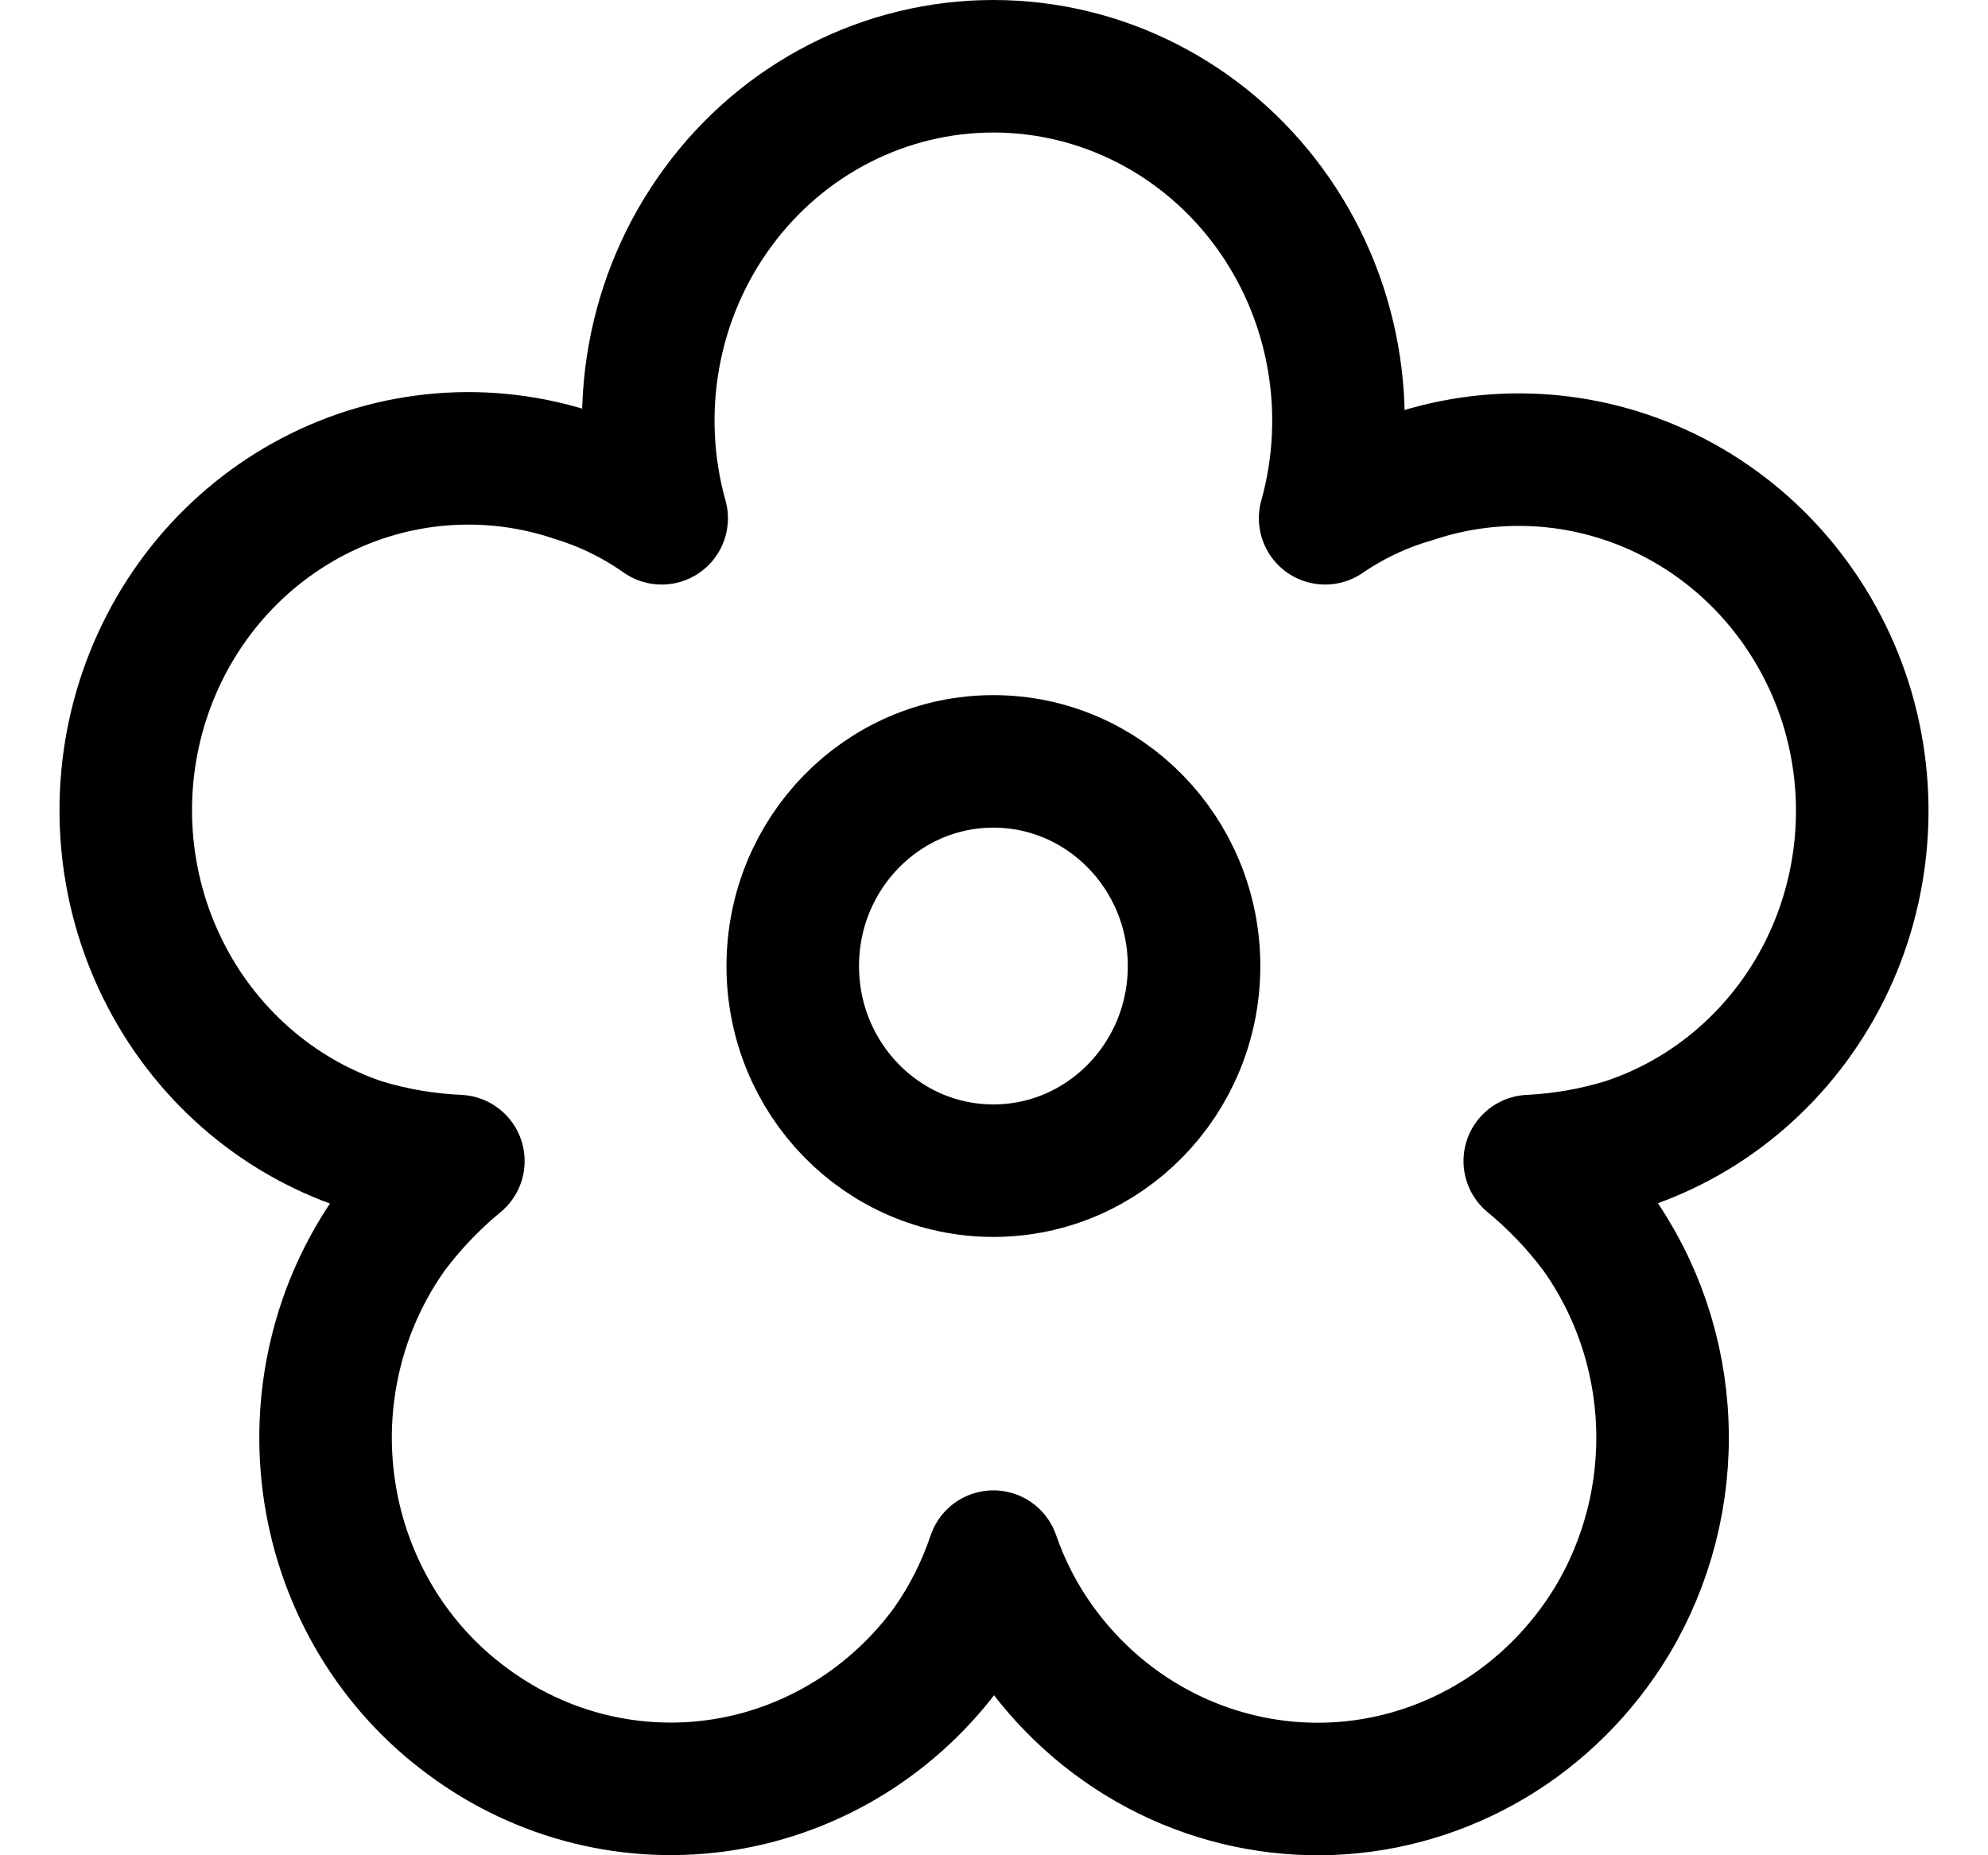 <svg xmlns="http://www.w3.org/2000/svg" fill="none" viewBox="0 0 30 28" height="28" width="30">
<path stroke-linejoin="round" stroke-linecap="round" stroke-width="2" stroke="black" d="M14.991 17.668C16.662 17.668 18.019 16.286 18.019 14.58C18.019 12.874 16.662 11.491 14.991 11.491C13.319 11.491 11.963 12.874 11.963 14.58C11.963 16.286 13.319 17.668 14.991 17.668Z"></path>
<path stroke-linejoin="round" stroke-linecap="round" stroke-width="2" stroke="black" d="M27.849 10.6C27.419 9.259 26.49 8.148 25.264 7.511C24.037 6.874 22.615 6.762 21.309 7.201C20.843 7.336 20.4 7.546 19.997 7.822C20.219 7.026 20.258 6.188 20.111 5.374C19.965 4.559 19.635 3.791 19.15 3.13C18.665 2.468 18.036 1.931 17.315 1.562C16.593 1.192 15.797 1 14.991 1C14.184 1 13.389 1.192 12.667 1.562C11.945 1.931 11.317 2.468 10.832 3.13C10.346 3.791 10.017 4.559 9.87 5.374C9.723 6.188 9.762 7.026 9.985 7.822C9.583 7.539 9.14 7.322 8.673 7.18C8.027 6.963 7.347 6.88 6.67 6.933C5.993 6.987 5.333 7.177 4.727 7.493C4.122 7.809 3.583 8.244 3.141 8.773C2.7 9.303 2.364 9.916 2.153 10.579C1.942 11.242 1.861 11.941 1.913 12.636C1.965 13.331 2.15 14.009 2.458 14.631C2.765 15.253 3.189 15.806 3.705 16.26C4.22 16.713 4.818 17.058 5.463 17.274C5.936 17.418 6.424 17.501 6.917 17.523C6.54 17.833 6.202 18.188 5.907 18.58C5.506 19.142 5.216 19.78 5.057 20.458C4.897 21.136 4.87 21.839 4.977 22.527C5.084 23.216 5.323 23.875 5.68 24.468C6.037 25.061 6.506 25.575 7.058 25.98C8.174 26.809 9.563 27.151 10.924 26.934C12.284 26.716 13.506 25.957 14.325 24.82C14.608 24.413 14.832 23.966 14.991 23.493C15.156 23.97 15.385 24.412 15.677 24.82C16.184 25.525 16.851 26.092 17.62 26.471C18.39 26.85 19.238 27.03 20.091 26.996C20.944 26.961 21.775 26.712 22.513 26.272C23.25 25.831 23.872 25.211 24.323 24.467C24.86 23.574 25.126 22.537 25.085 21.488C25.045 20.439 24.7 19.427 24.094 18.58C23.8 18.188 23.461 17.833 23.085 17.523C23.571 17.5 24.052 17.416 24.518 17.274C25.165 17.063 25.765 16.722 26.282 16.271C26.8 15.821 27.226 15.269 27.536 14.649C27.846 14.028 28.032 13.351 28.086 12.656C28.14 11.962 28.059 11.263 27.849 10.6Z"></path>
</svg>
